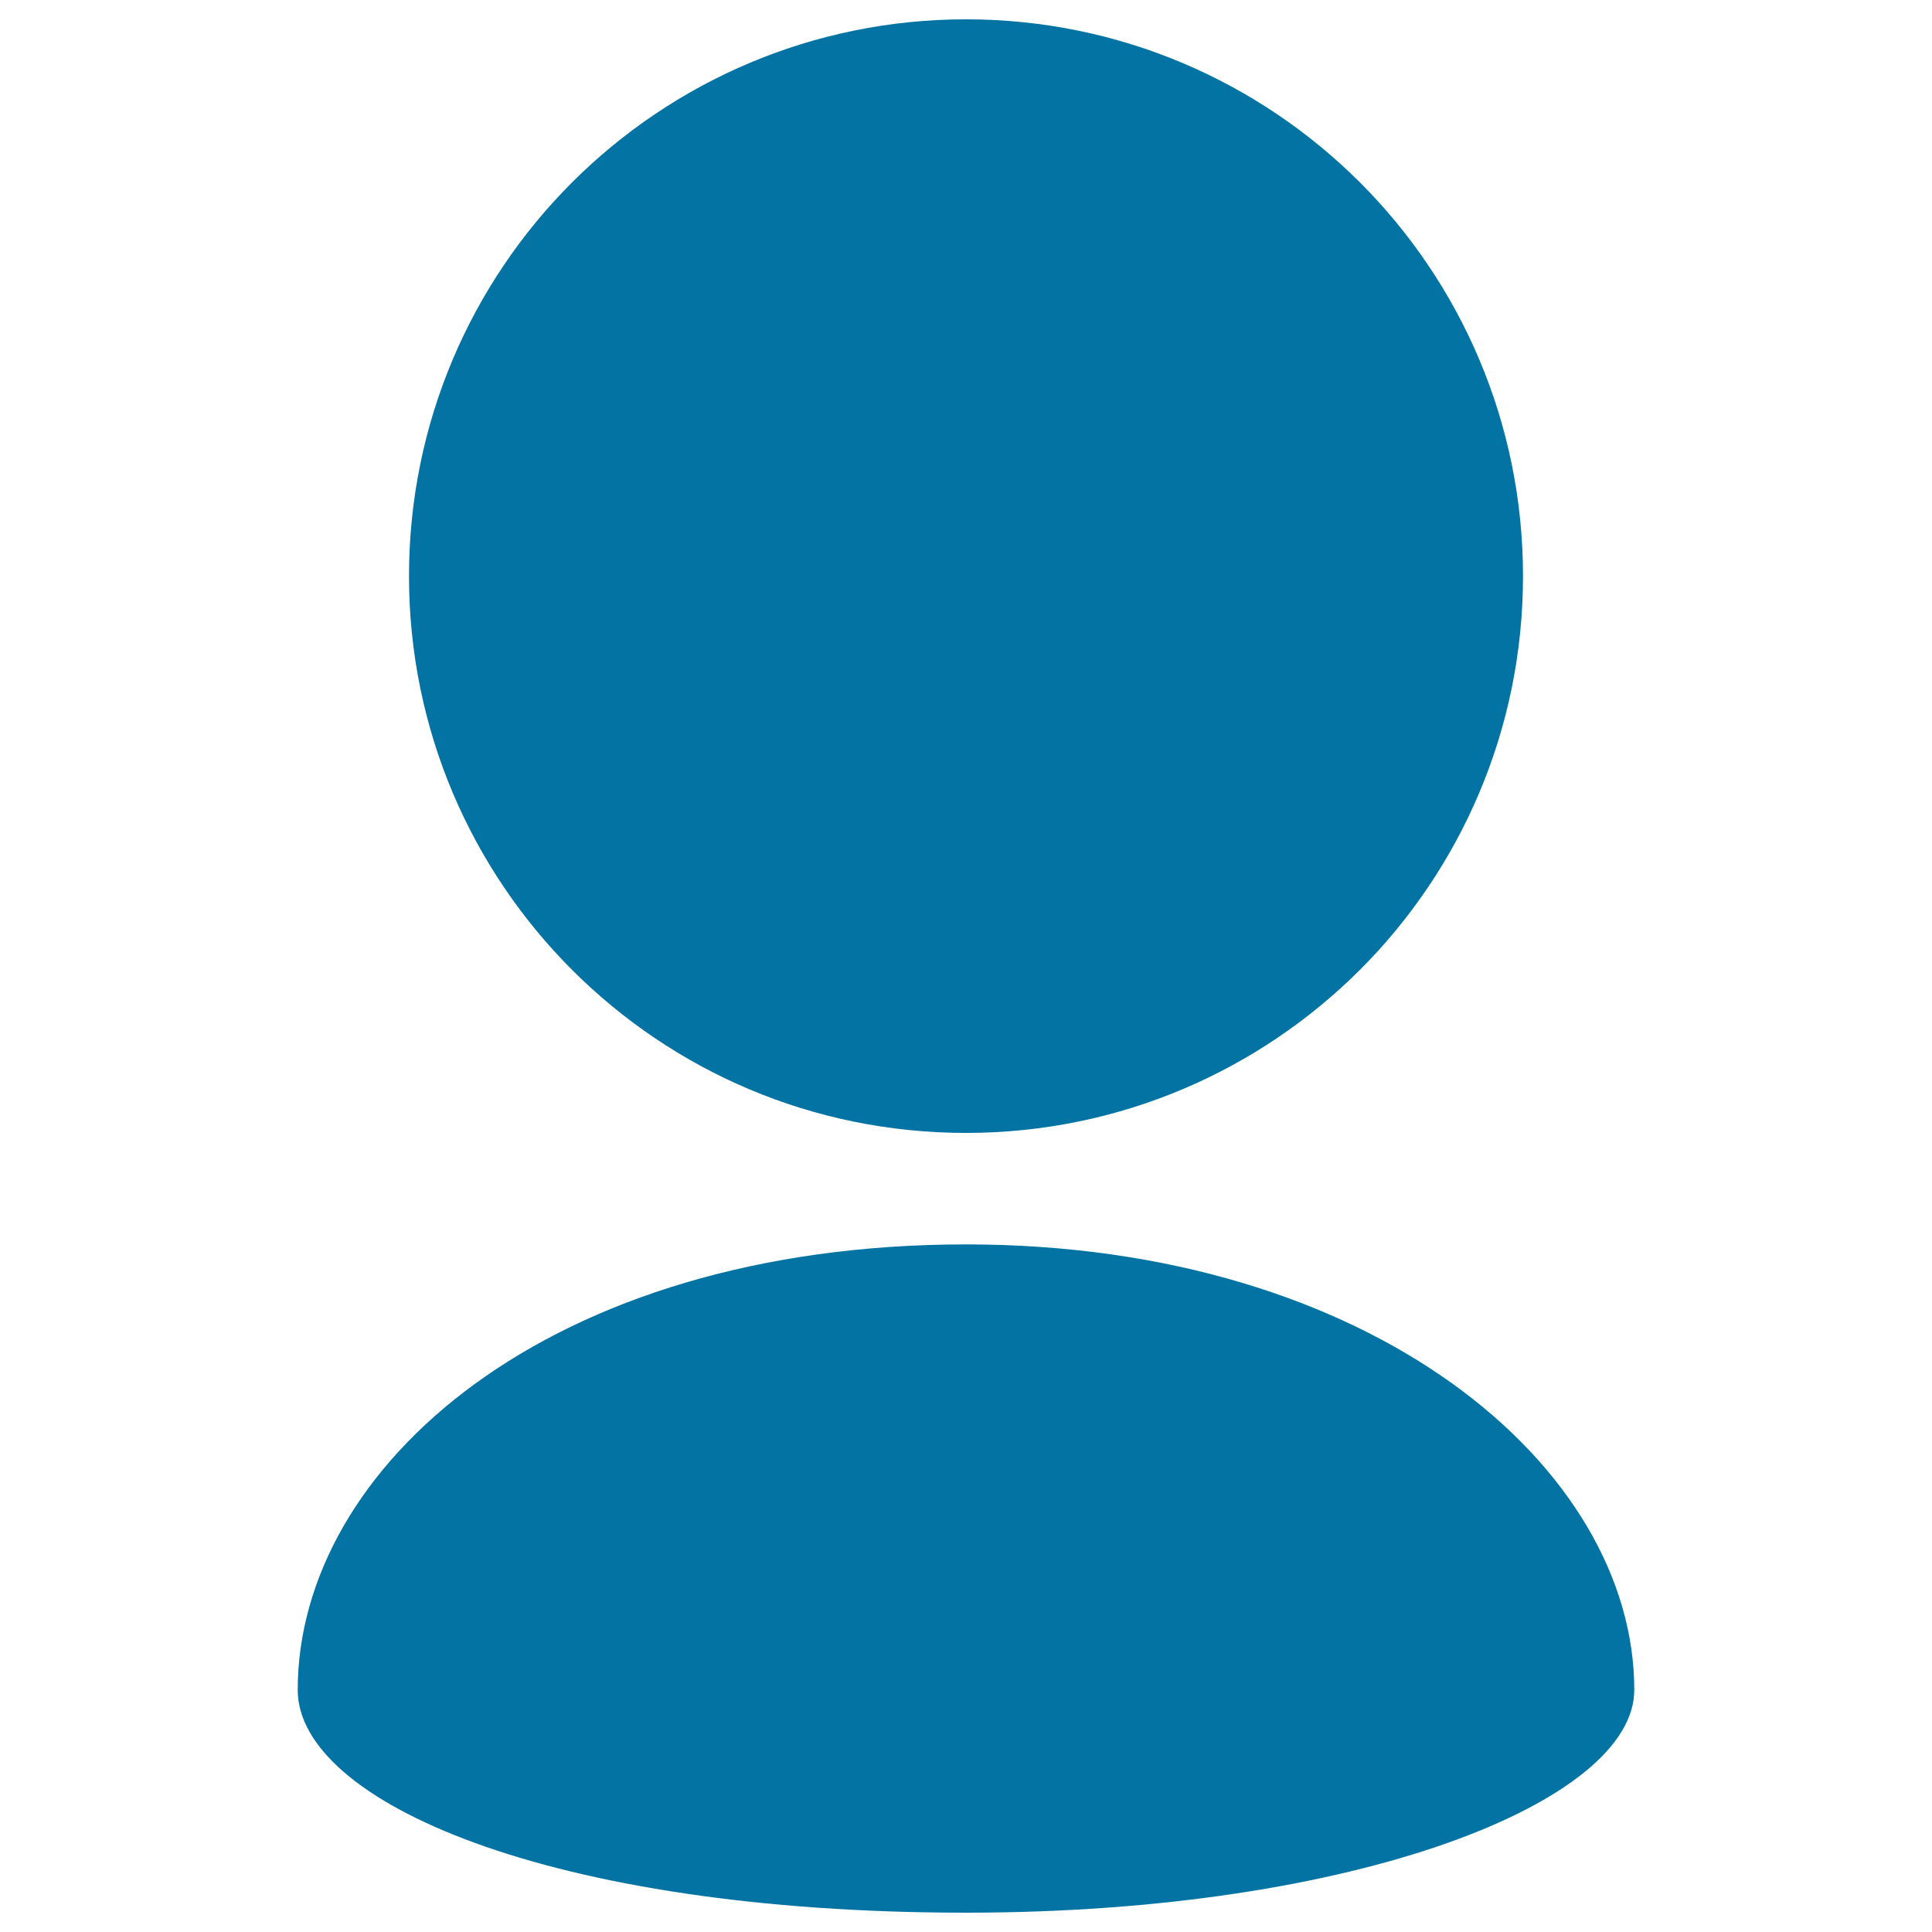 <svg xmlns="http://www.w3.org/2000/svg" viewBox="0 0 1000 1000" style="fill:#0273a2">
<title>User SVG icon</title>
<path d="M788.3,298.2c0-79.6-32.3-151.7-84.4-203.8C651.7,42.3,579.6,10,500,10c-79.6,0-151.7,32.3-203.9,84.4c-52.1,52.1-84.4,124.2-84.4,203.8c0,79.6,32.3,151.7,84.4,203.8c52.2,52.2,124.2,84.4,203.9,84.4c79.6,0,151.7-32.3,203.9-84.4C756,449.9,788.3,377.8,788.3,298.2z"/><path d="M154.1,874.7C154.1,932.3,283.8,990,500,990c202.8,0,345.9-57.6,345.9-115.3c0-115.3-135.7-230.6-345.9-230.6C283.8,644.1,154.1,759.4,154.1,874.7z"/>
</svg>